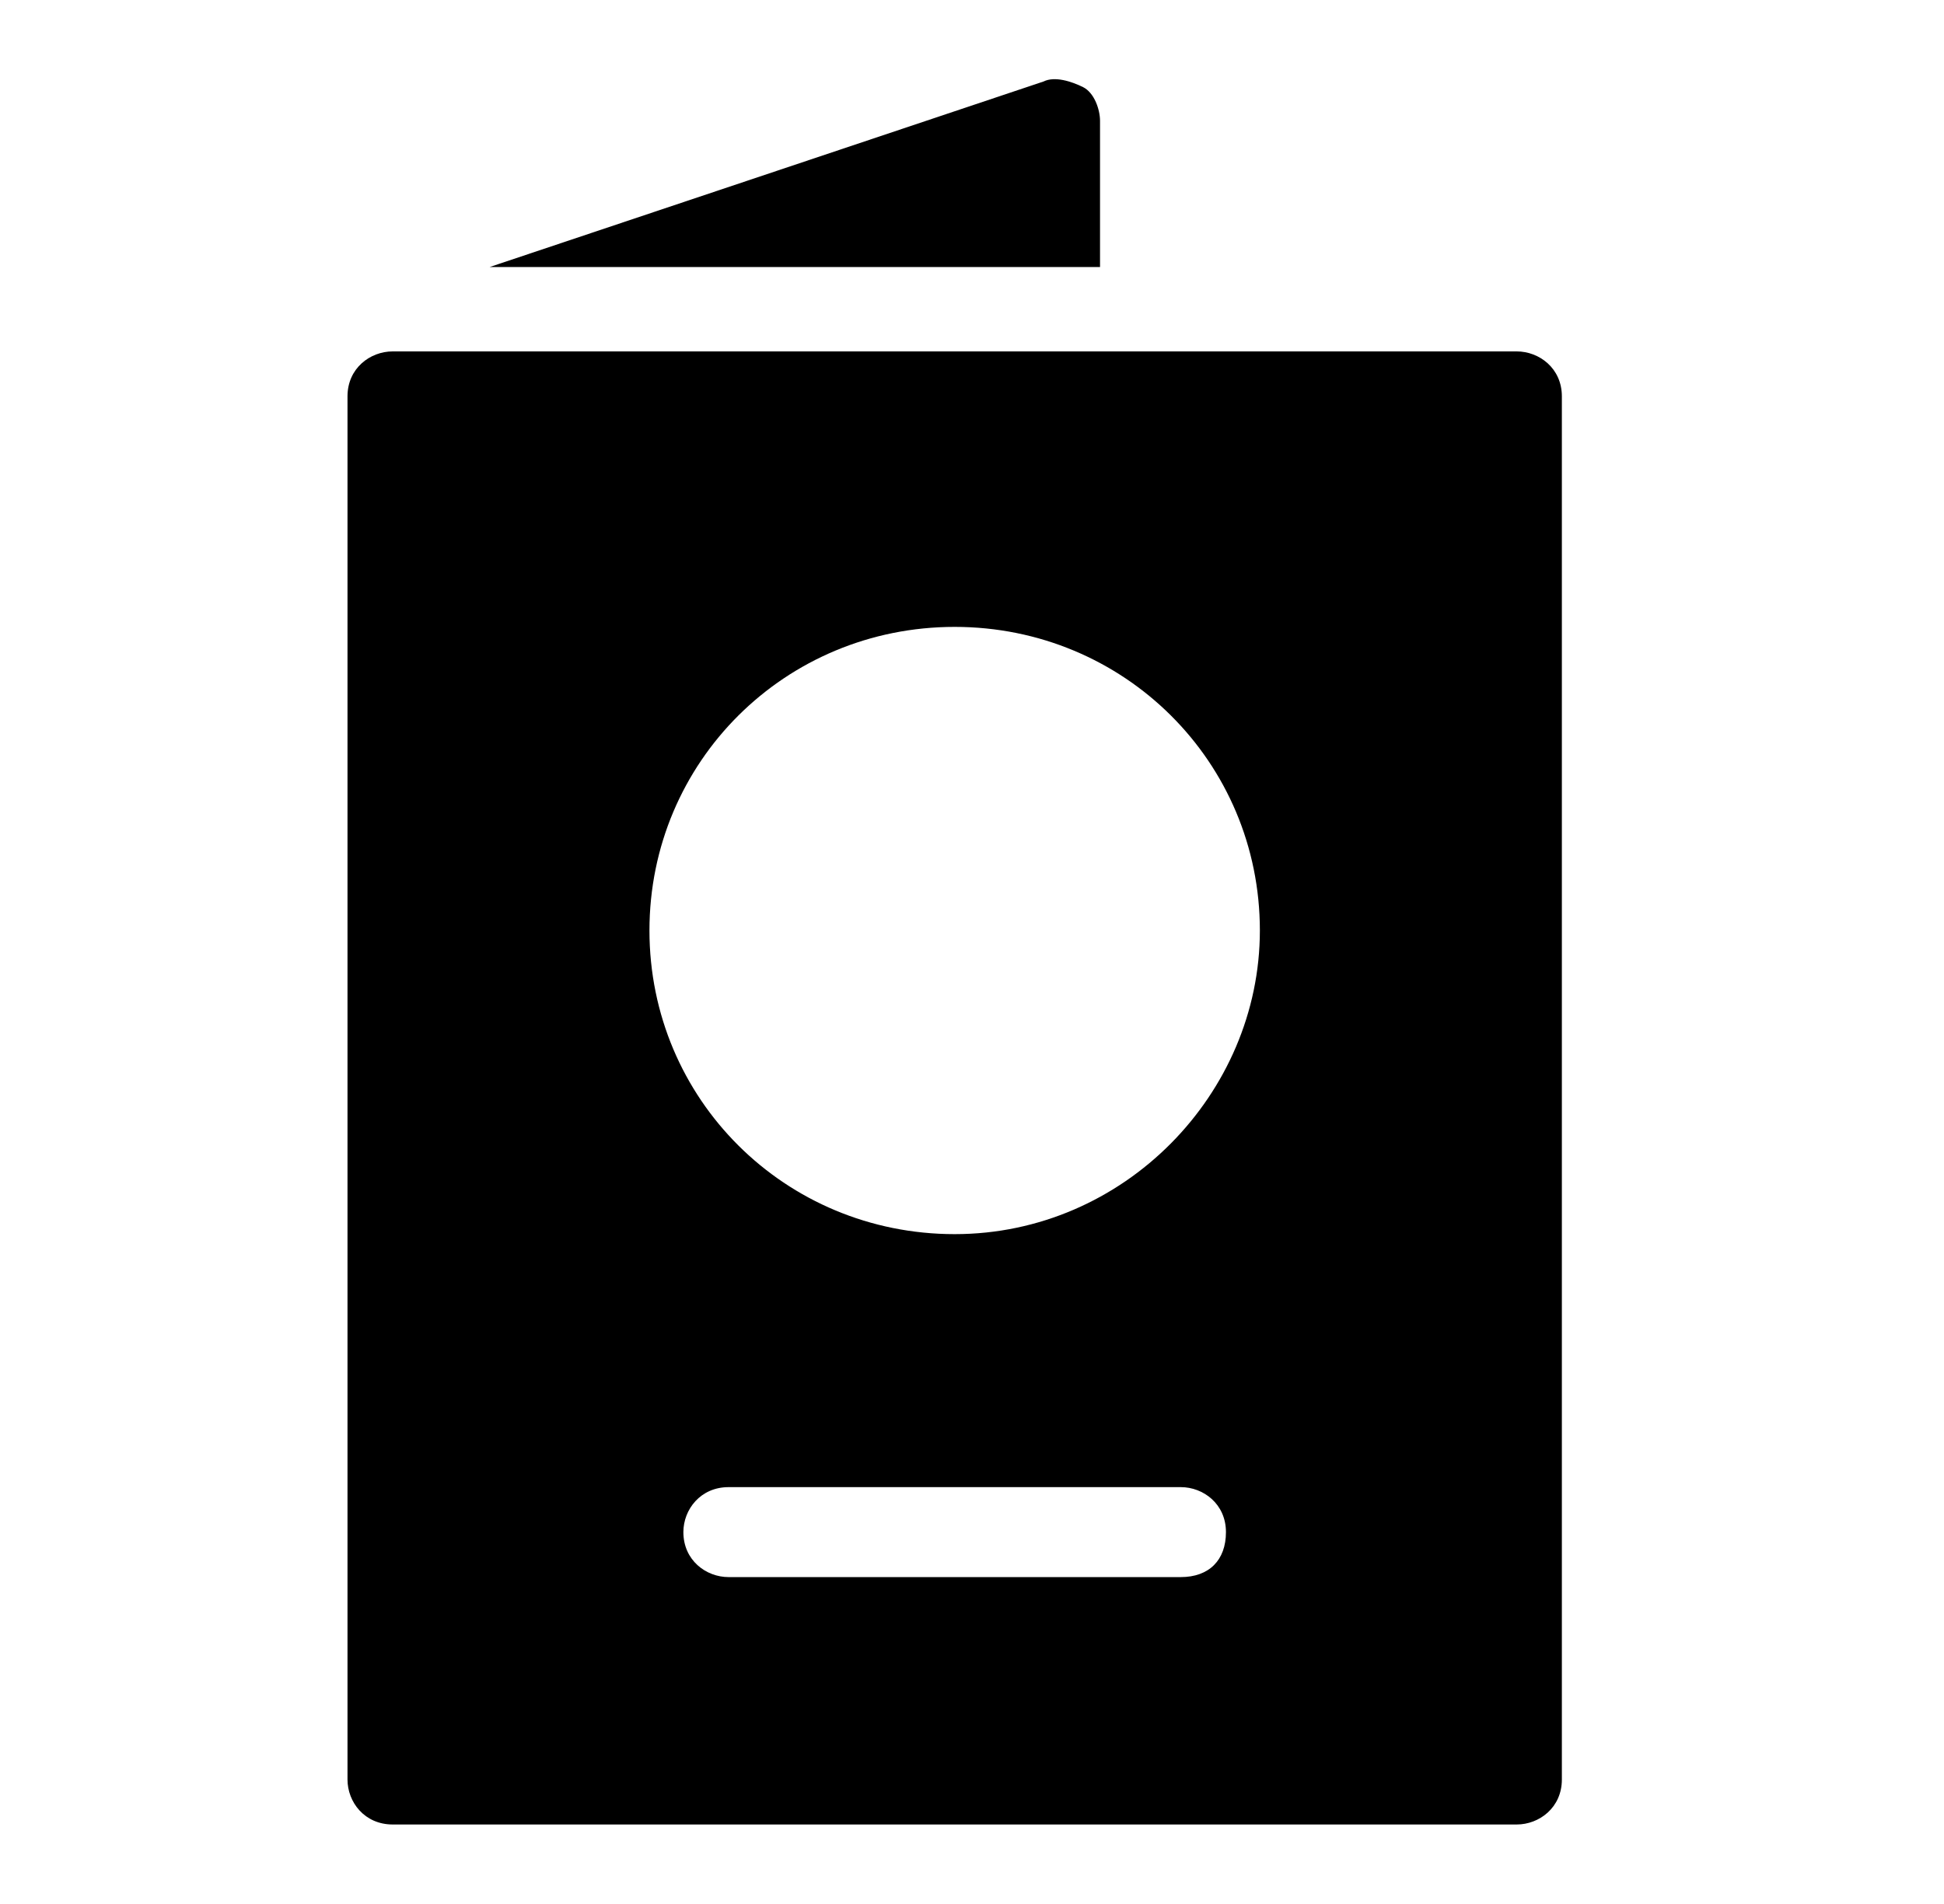 <svg width="49" height="48" viewBox="0 0 49 48" fill="none" xmlns="http://www.w3.org/2000/svg">
<path d="M27.727 3.047C27.727 2.763 27.584 2.338 27.299 2.196C27.014 2.055 26.587 1.913 26.302 2.055L12.341 6.732H27.727V3.047Z" fill="black"/>
<path fill-rule="evenodd" clip-rule="evenodd" d="M38.228 8.859H9.899C9.329 8.859 8.759 9.284 8.759 9.992V44.862C8.759 45.429 9.186 45.996 9.899 45.996H38.228C38.798 45.996 39.368 45.571 39.368 44.862V9.992C39.368 9.284 38.798 8.859 38.228 8.859ZM29.762 39.759H18.365C17.795 39.759 17.225 39.334 17.225 38.625C17.225 38.058 17.653 37.491 18.365 37.491H29.762C30.332 37.491 30.901 37.916 30.901 38.625C30.901 39.334 30.474 39.759 29.762 39.759ZM16.37 23.458C16.37 27.711 19.789 31.113 24.063 31.113C28.337 31.113 31.756 27.569 31.756 23.458C31.756 19.206 28.337 15.804 24.063 15.804C19.789 15.804 16.37 19.206 16.37 23.458Z" fill="black"/>
</svg>
